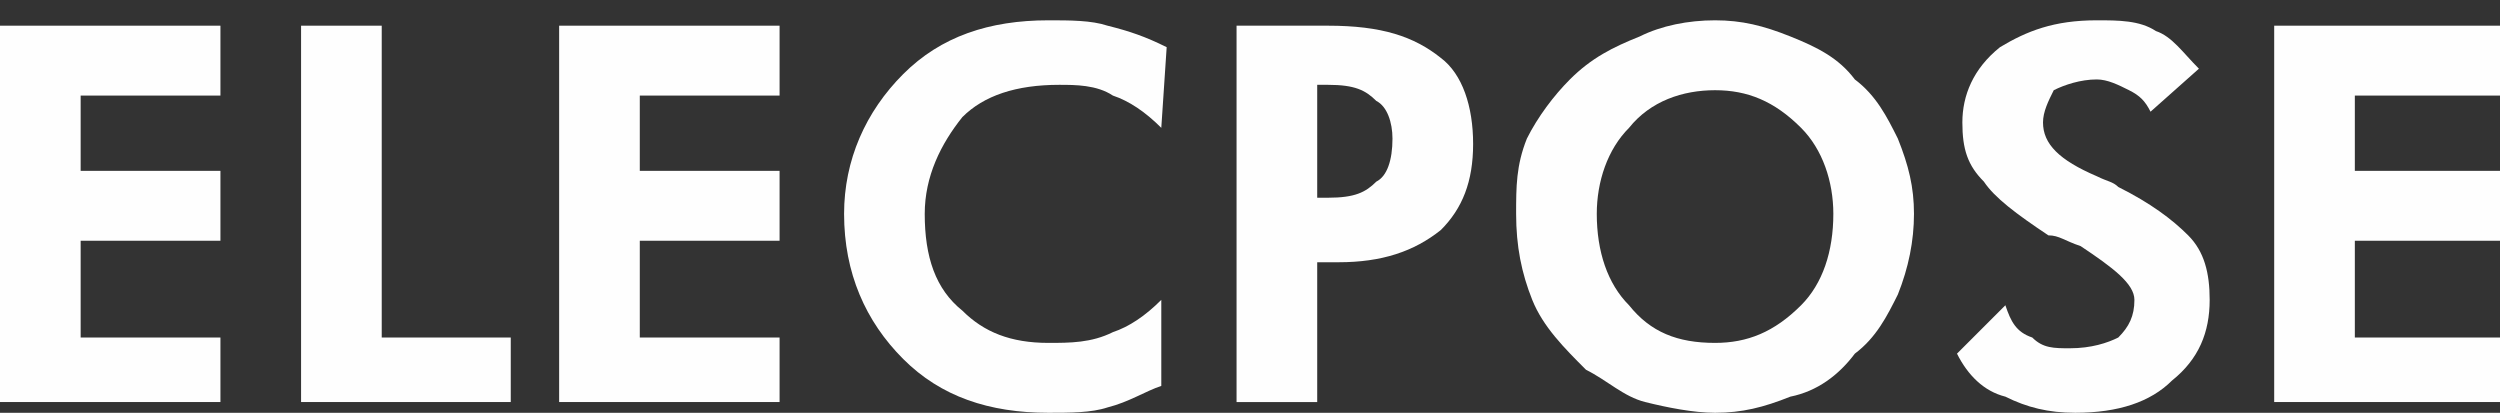 <?xml version="1.0" encoding="utf-8"?>
<!-- Generator: Adobe Illustrator 14.0.0, SVG Export Plug-In . SVG Version: 6.00 Build 43363)  -->
<!DOCTYPE svg PUBLIC "-//W3C//DTD SVG 1.1//EN" "http://www.w3.org/Graphics/SVG/1.1/DTD/svg11.dtd">
<svg version="1.1" id="Capa_1" xmlns="http://www.w3.org/2000/svg" xmlns:xlink="http://www.w3.org/1999/xlink" x="0px" y="0px"
	 width="536.829px" height="88.639px" viewBox="48.585 24.5 536.829 88.639" enable-background="new 48.585 24.5 536.829 88.639"
	 xml:space="preserve">
<rect x="48.585" y="24.5" width="536.829" height="88.639" fill="#333333" stroke="none"/>
<g id="Capa_x0020_1">
	<polygon fill="#FEFEFE" points="48.585,110.829 48.585,30.016 95.919,30.016 95.919,45.024 65.903,45.024 65.903,61.187 
		95.919,61.187 95.919,76.195 65.903,76.195 65.903,96.976 95.919,96.976 95.919,110.829 	"/>
	<polygon id="_x31_" fill="#FEFEFE" points="113.236,110.829 113.236,30.016 130.553,30.016 130.553,96.976 158.26,96.976 
		158.26,110.829 	"/>
	<polygon id="_x32_" fill="#FEFEFE" points="168.651,110.829 168.651,30.016 215.984,30.016 215.984,45.024 185.967,45.024 
		185.967,61.187 215.984,61.187 215.984,76.195 185.967,76.195 185.967,96.976 215.984,96.976 215.984,110.829 	"/>
	<path id="_x33_" fill="#FEFEFE" d="M297.951,51.951c-3.464-3.463-6.927-5.772-10.391-6.927c-3.463-2.309-8.081-2.309-11.545-2.309
		c-9.235,0-16.162,2.309-20.78,6.927c-4.618,5.772-8.081,12.699-8.081,20.781c0,9.235,2.309,16.163,8.081,20.78
		c4.618,4.618,10.391,6.927,18.472,6.927c4.618,0,9.235,0,13.854-2.309c3.464-1.155,6.927-3.464,10.391-6.927v18.471
		c-3.464,1.155-6.927,3.464-11.545,4.619c-3.464,1.154-8.081,1.154-12.699,1.154c-12.699,0-23.09-3.464-31.171-11.545
		c-8.081-8.082-12.699-18.472-12.699-31.171c0-11.545,4.618-21.935,12.699-30.017c8.081-8.081,18.472-11.544,31.171-11.544
		c4.618,0,9.235,0,12.699,1.154c4.618,1.155,8.081,2.309,12.699,4.618L297.951,51.951z"/>
	<path id="_x34_" fill="#FEFEFE" d="M331.431,66.959h2.309c5.772,0,8.081-1.155,10.391-3.463c2.309-1.155,3.463-4.618,3.463-9.236
		c0-3.463-1.154-6.927-3.463-8.082c-2.31-2.309-4.618-3.463-10.391-3.463h-2.309V66.959z M314.114,110.829V30.016h19.626
		c11.545,0,18.472,2.309,24.244,6.927c4.618,3.463,6.927,10.391,6.927,18.472c0,8.082-2.309,13.854-6.927,18.472
		c-5.772,4.617-12.699,6.926-21.936,6.926h-4.617v30.017H314.114z"/>
	<path id="_x35_" fill="#FEFEFE" d="M459.577,70.423c0,5.772-1.155,11.544-3.464,17.317c-2.309,4.617-4.618,9.235-9.235,12.699
		c-3.464,4.617-8.082,8.081-13.854,9.235c-5.771,2.31-10.39,3.464-16.162,3.464c-4.618,0-10.391-1.154-15.008-2.31
		c-4.618-1.154-8.082-4.618-12.699-6.927c-4.618-4.617-9.236-9.236-11.545-15.008c-2.309-5.772-3.464-11.545-3.464-18.472
		c0-5.772,0-10.39,2.31-16.163c2.309-4.618,5.772-9.236,9.235-12.699c4.618-4.618,9.236-6.927,15.008-9.236
		c4.618-2.309,10.391-3.463,16.163-3.463s10.391,1.154,16.162,3.463c5.772,2.309,10.391,4.618,13.854,9.236
		c4.617,3.463,6.927,8.081,9.235,12.699C458.422,60.033,459.577,64.65,459.577,70.423z M416.862,98.13
		c6.927,0,12.699-2.309,18.472-8.081c4.618-4.618,6.927-11.545,6.927-19.626c0-6.927-2.309-13.854-6.927-18.472
		c-5.772-5.772-11.545-8.081-18.472-8.081s-13.854,2.309-18.472,8.081c-4.618,4.618-6.927,11.545-6.927,18.472
		c0,8.081,2.309,15.008,6.927,19.626C403.008,95.821,408.781,98.13,416.862,98.13z"/>
	<path id="_x36_" fill="#FEFEFE" d="M468.813,100.439l10.391-10.391c1.154,3.463,2.309,5.772,5.772,6.927
		c2.309,2.31,4.617,2.31,8.081,2.31c4.617,0,8.081-1.155,10.39-2.31c2.31-2.31,3.464-4.618,3.464-8.081
		c0-3.464-4.618-6.928-11.545-11.545c-3.463-1.154-4.618-2.309-6.927-2.309c-6.927-4.618-11.545-8.082-13.854-11.545
		c-3.464-3.463-4.618-6.927-4.618-12.699s2.31-11.545,8.081-16.163c5.772-3.463,11.545-5.772,20.781-5.772
		c4.617,0,9.235,0,12.699,2.309c3.463,1.154,5.772,4.618,9.235,8.081l-10.391,9.236c-1.154-2.309-2.309-3.463-4.617-4.618
		c-2.31-1.155-4.618-2.309-6.927-2.309c-3.464,0-6.927,1.154-9.236,2.309c-1.154,2.309-2.309,4.618-2.309,6.927
		c0,4.618,3.463,8.081,11.545,11.544c2.309,1.155,3.463,1.155,4.617,2.309c6.927,3.463,11.545,6.927,15.009,10.391
		c3.463,3.463,4.617,8.081,4.617,13.854c0,6.927-2.309,12.699-8.081,17.316c-4.618,4.618-11.545,6.928-20.78,6.928
		c-5.772,0-10.391-1.154-15.008-3.464C474.585,108.521,471.121,105.057,468.813,100.439z"/>
	<polygon id="_x37_" fill="#FEFEFE" points="536.927,110.829 536.927,30.016 585.414,30.016 585.414,45.024 554.243,45.024 
		554.243,61.187 585.414,61.187 585.414,76.195 554.243,76.195 554.243,96.976 585.414,96.976 585.414,110.829 	"/>
</g>
</svg>
